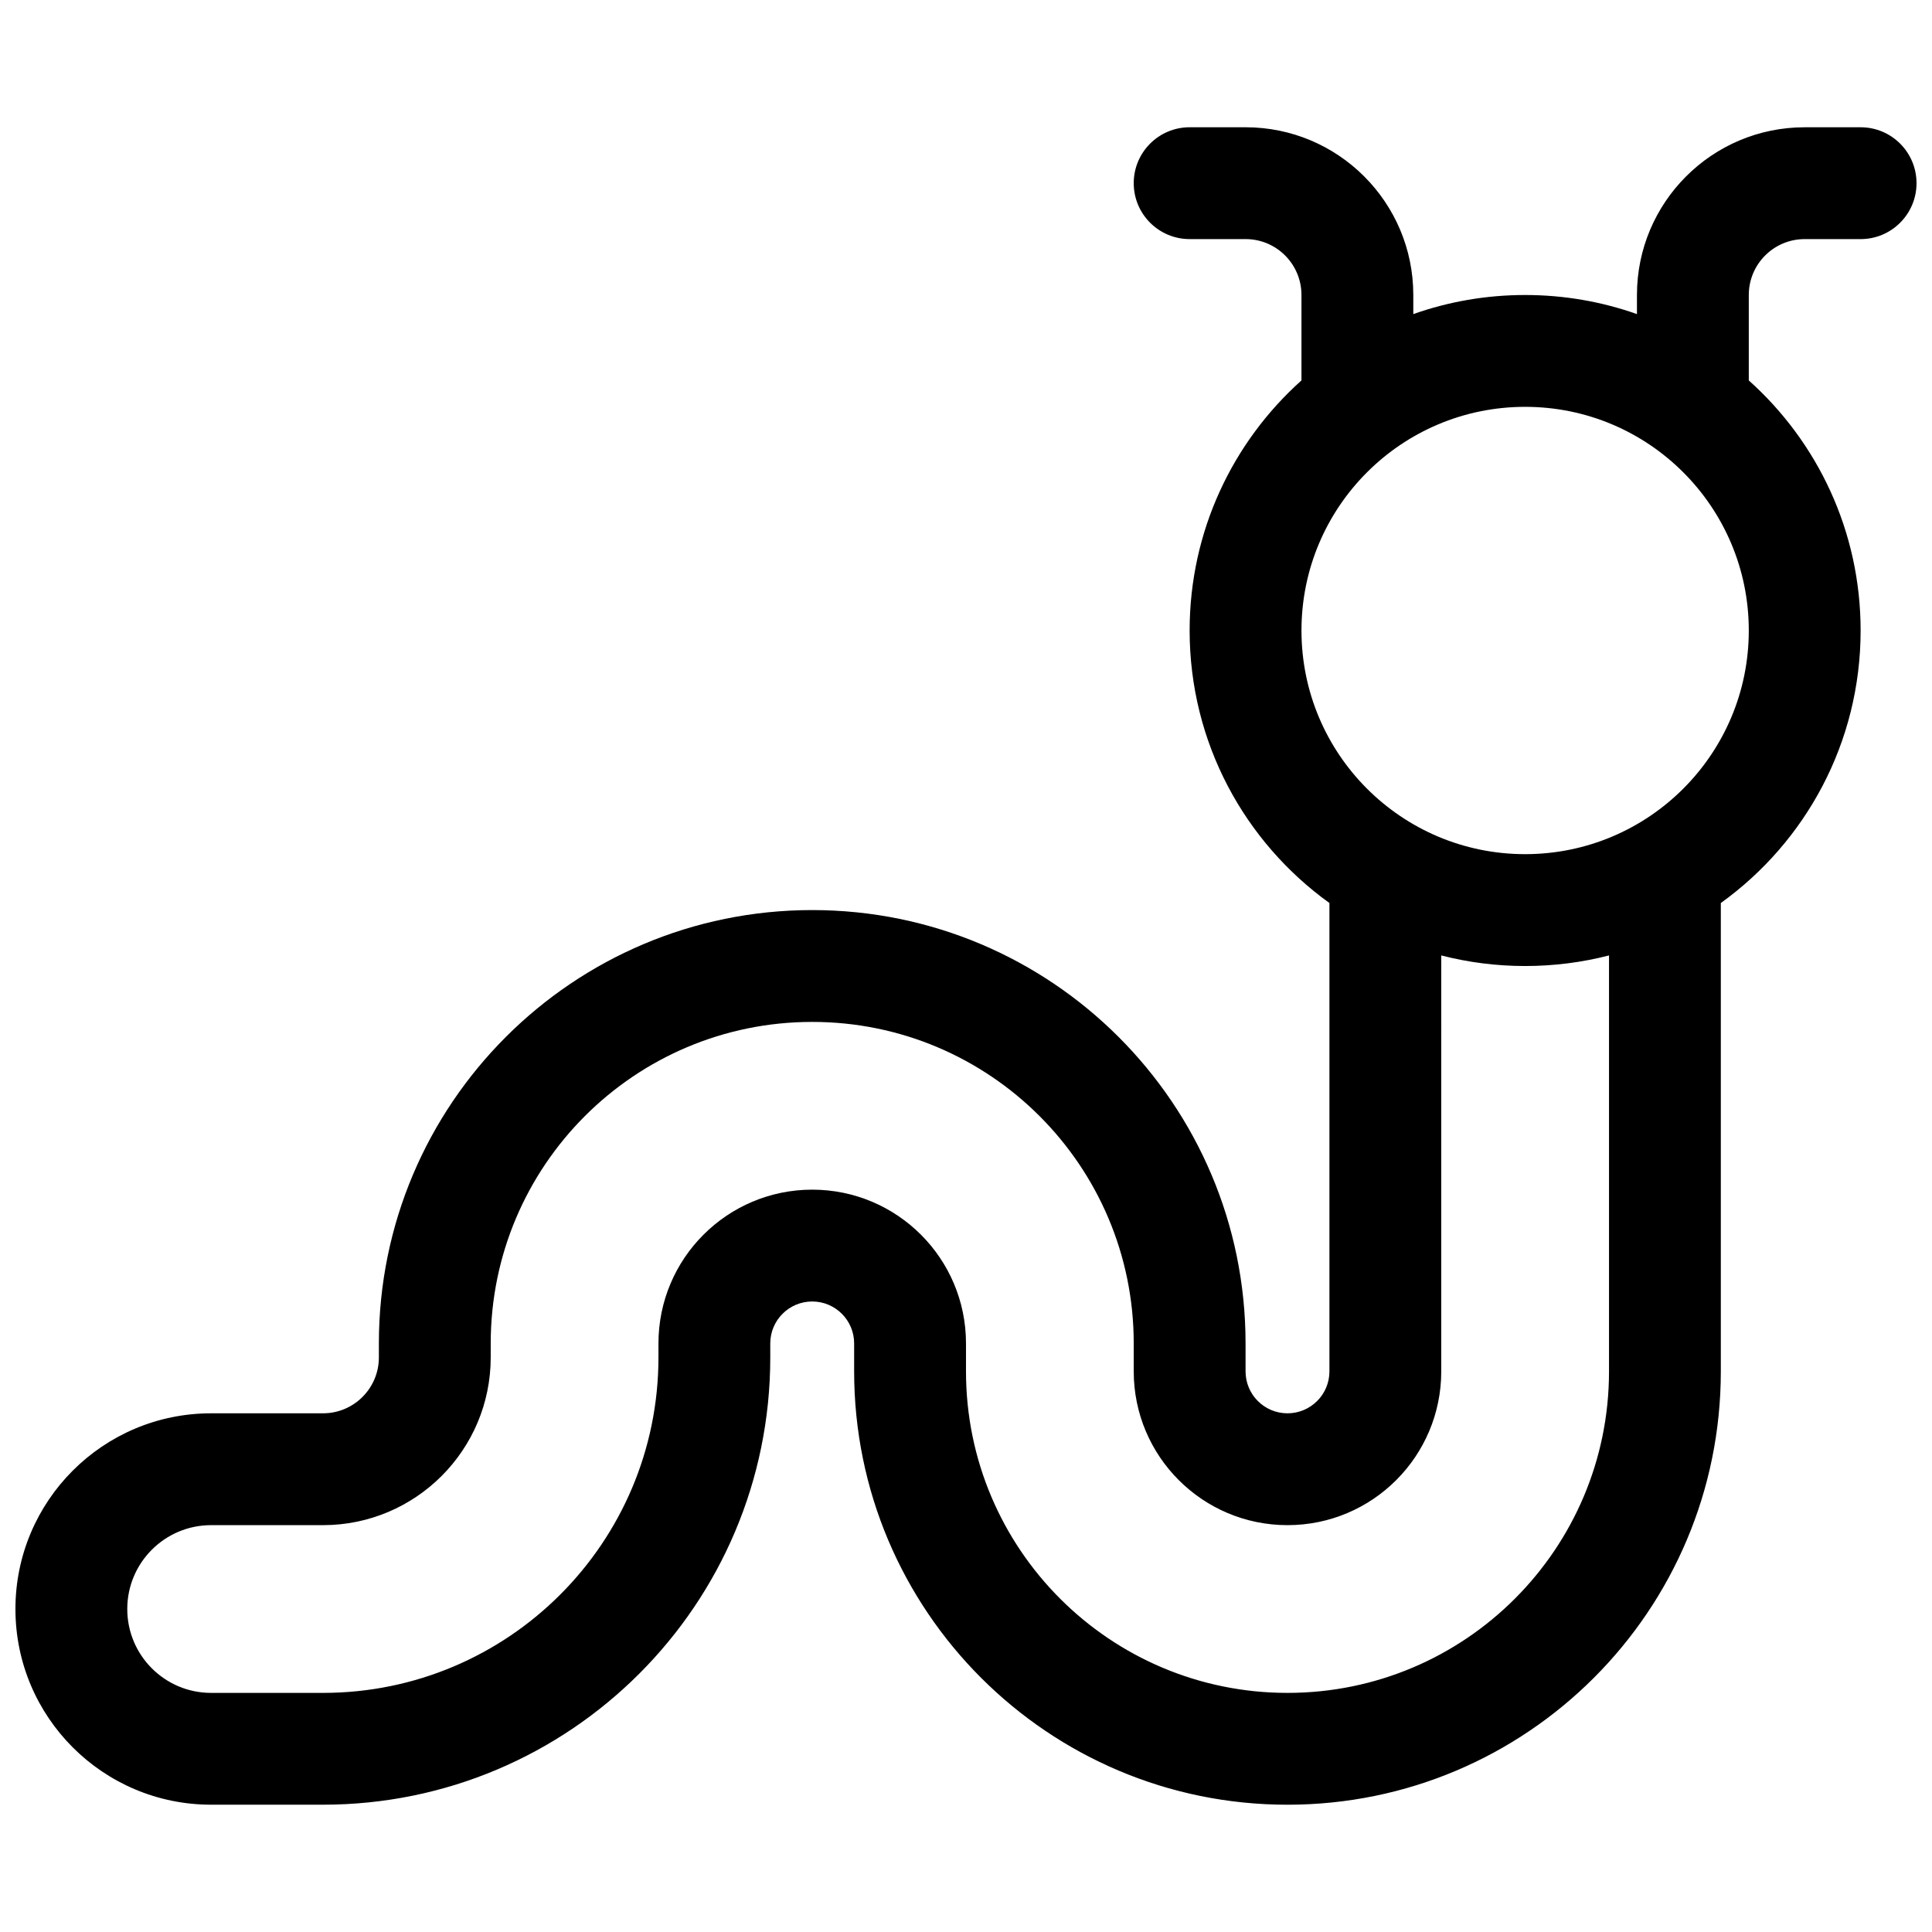 <?xml version="1.0" encoding="UTF-8"?>
<!-- Uploaded to: SVG Repo, www.svgrepo.com, Generator: SVG Repo Mixer Tools -->
<svg width="800px" height="800px" version="1.1" viewBox="144 144 512 512" xmlns="http://www.w3.org/2000/svg">
 <defs>
  <clipPath id="a">
   <path d="m148.09 177h503.81v446h-503.81z"/>
  </clipPath>
 </defs>
 <g clip-path="url(#a)">
  <path d="m577.81 227.24v-5.059c0-24.551 19.902-44.453 44.453-44.453h14.82c8.184 0 14.816 6.633 14.816 14.816s-6.633 14.82-14.816 14.82h-14.82c-8.184 0-14.816 6.633-14.816 14.816v22.637c18.188 16.281 29.637 39.938 29.637 66.27 0 29.75-14.609 56.082-37.047 72.223v124.12c0 63.422-51.414 114.84-114.84 114.84-63.426 0-114.84-51.414-114.84-114.84v-7.41c0-6.137-4.977-11.113-11.113-11.113s-11.113 4.977-11.113 11.113v3.703c0 65.473-53.074 118.54-118.54 118.54h-29.637c-28.645 0-51.863-23.219-51.863-51.859 0-28.645 23.219-51.863 51.863-51.863h29.637c8.184 0 14.816-6.637 14.816-14.82v-3.703c0-63.422 51.414-114.84 114.84-114.84 63.422 0 114.84 51.418 114.84 114.84v7.41c0 6.137 4.973 11.113 11.113 11.113 6.137 0 11.113-4.977 11.113-11.113v-124.12c-22.438-16.141-37.047-42.473-37.047-72.223 0-26.332 11.449-49.988 29.637-66.27v-22.637c0-8.184-6.633-14.816-14.816-14.816h-14.82c-8.184 0-14.816-6.637-14.816-14.82s6.633-14.816 14.816-14.816h14.82c24.551 0 44.453 19.902 44.453 44.453v5.059c9.27-3.277 19.242-5.059 29.637-5.059 10.391 0 20.363 1.781 29.633 5.059zm-51.863 280.19c0 22.504-18.242 40.75-40.746 40.75-22.508 0-40.75-18.246-40.75-40.75v-7.41c0-47.055-38.148-85.203-85.203-85.203-47.059 0-85.203 38.148-85.203 85.203v3.703c0 24.551-19.902 44.457-44.453 44.457h-29.637c-12.277 0-22.227 9.949-22.227 22.227 0 12.273 9.949 22.227 22.227 22.227h29.637c49.102 0 88.906-39.805 88.906-88.91v-3.703c0-22.504 18.242-40.75 40.75-40.75 22.504 0 40.75 18.246 40.75 40.75v7.41c0 47.055 38.145 85.203 85.203 85.203 47.055 0 85.203-38.148 85.203-85.203v-110.23c-7.188 1.848-14.641 2.805-22.227 2.805-7.59 0-15.043-0.957-22.23-2.805zm22.23-137.07c32.734 0 59.27-26.539 59.27-59.273s-26.535-59.27-59.27-59.27c-32.738 0-59.273 26.535-59.273 59.27s26.535 59.273 59.273 59.273z"/>
 </g>
</svg>